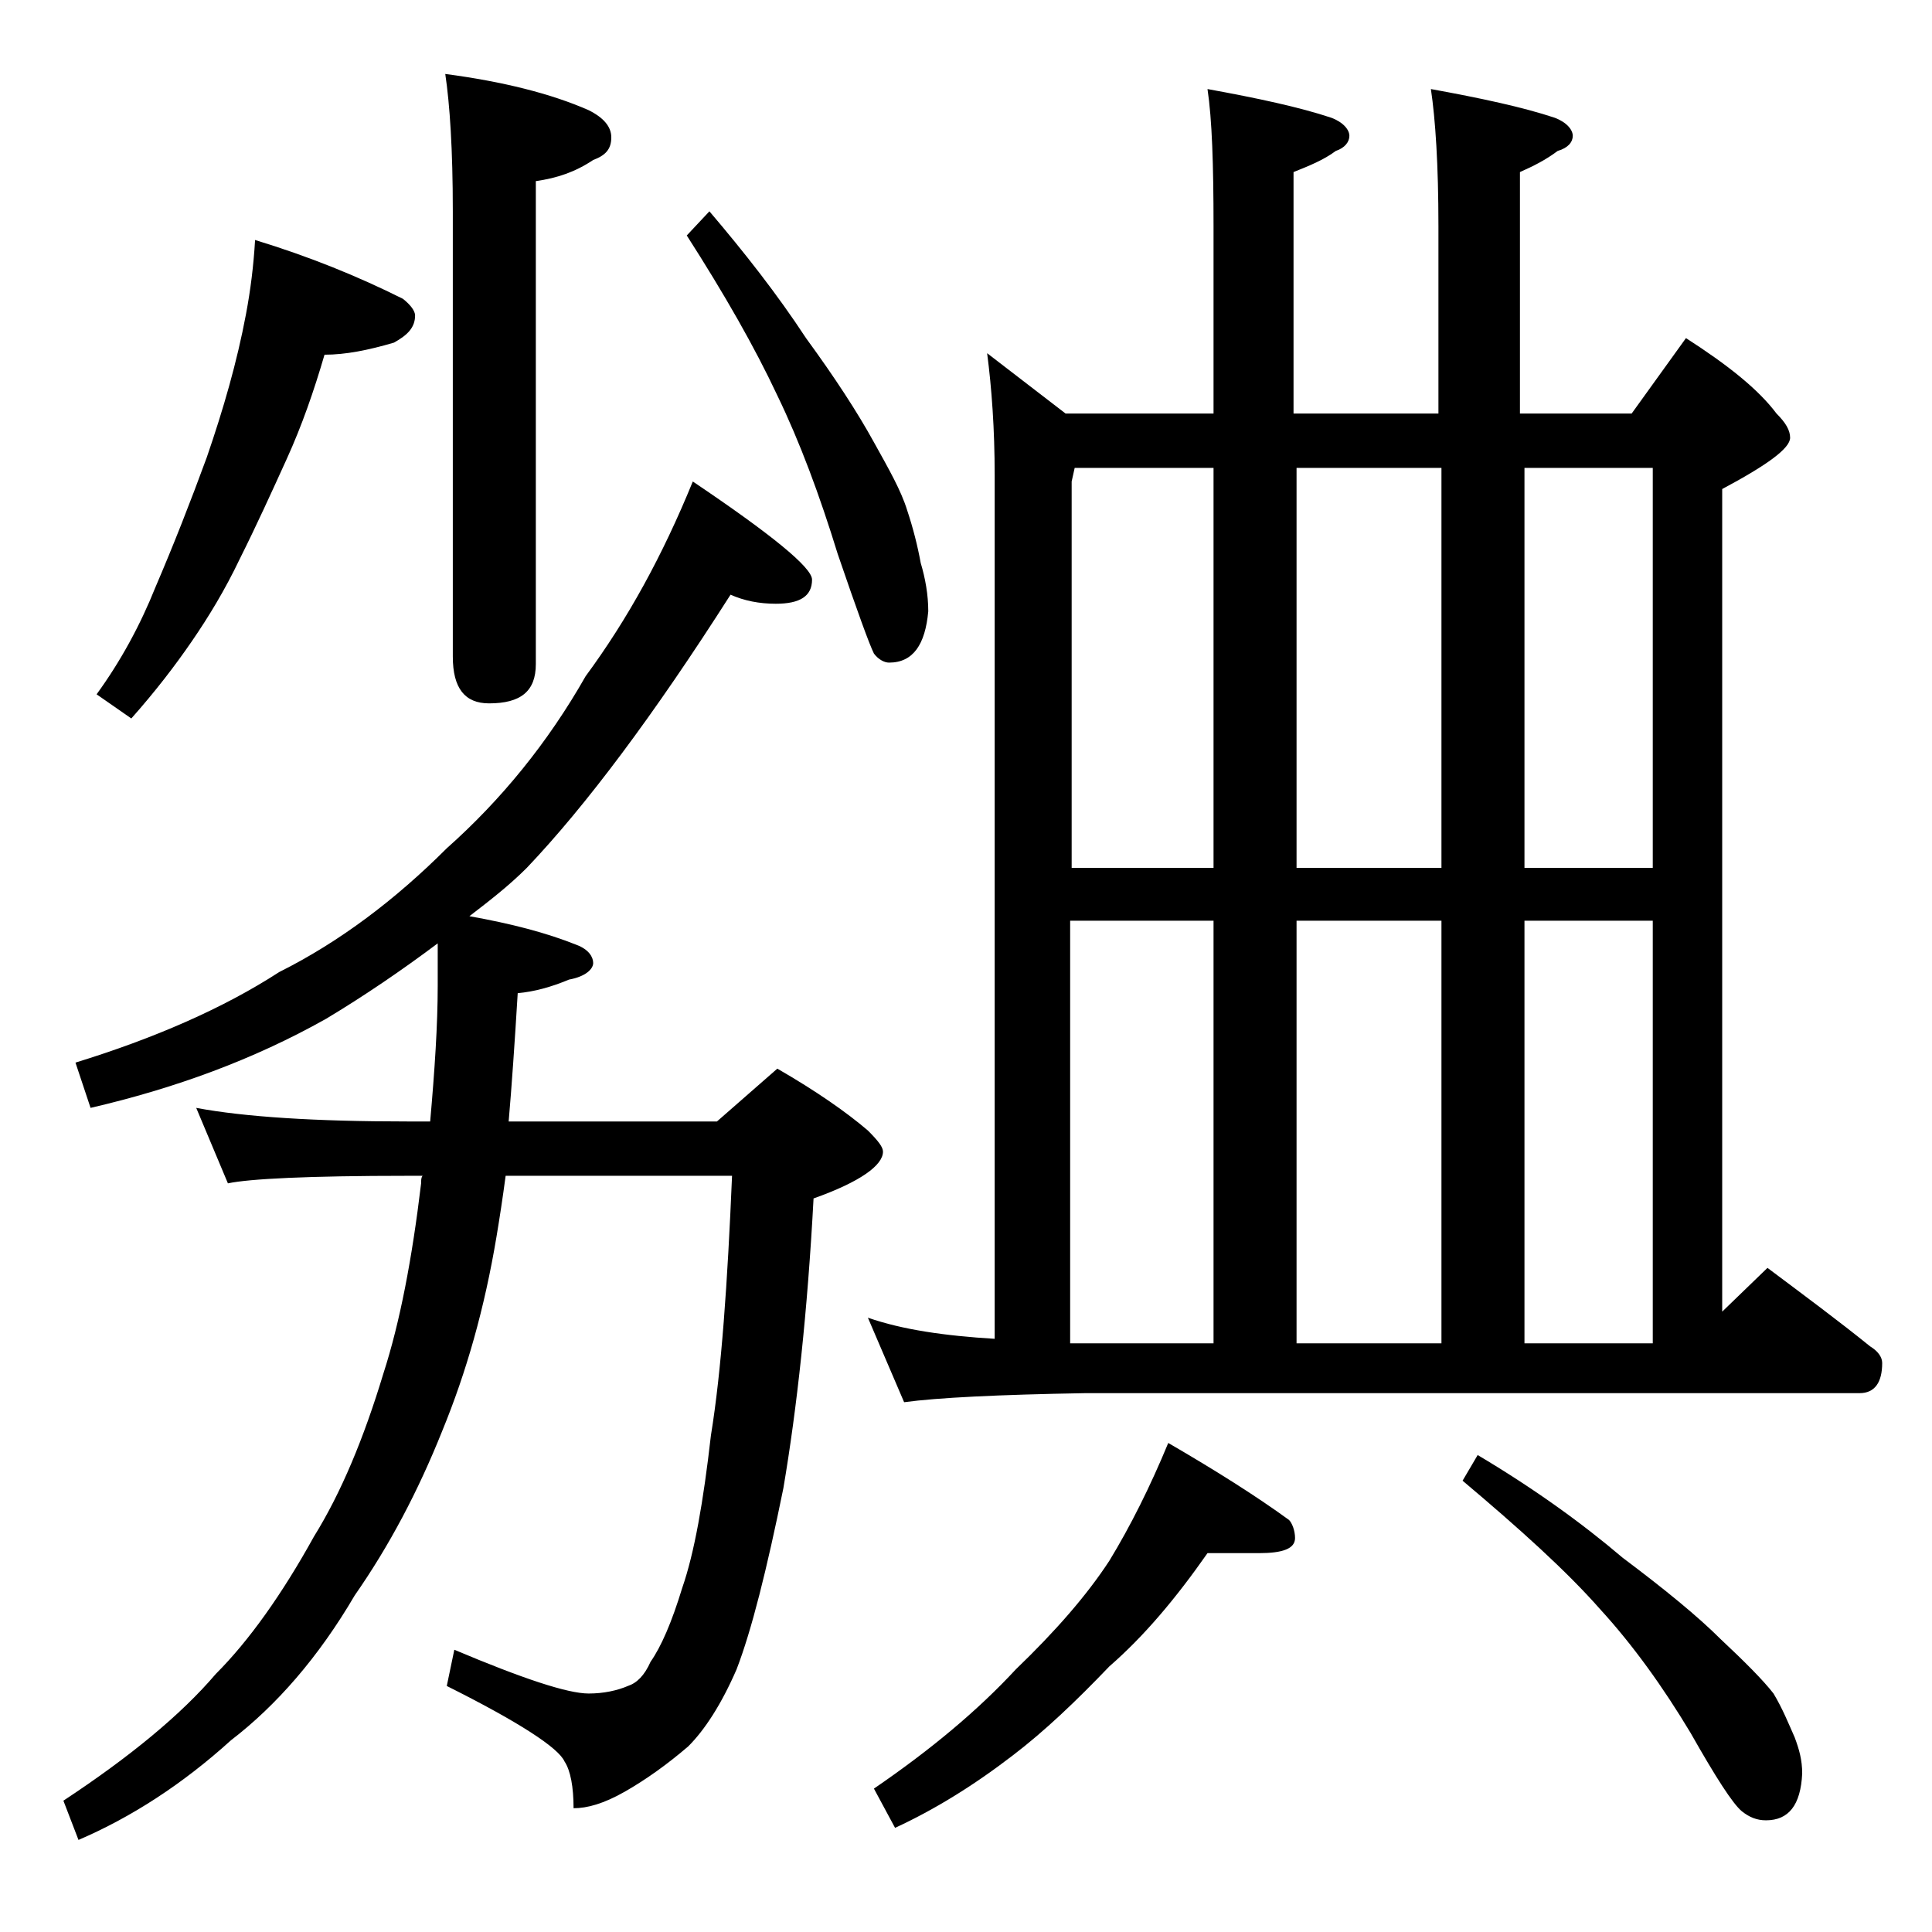 <?xml version="1.0" encoding="utf-8"?>
<!-- Generator: Adobe Illustrator 18.0.0, SVG Export Plug-In . SVG Version: 6.00 Build 0)  -->
<!DOCTYPE svg PUBLIC "-//W3C//DTD SVG 1.1//EN" "http://www.w3.org/Graphics/SVG/1.1/DTD/svg11.dtd">
<svg version="1.1" id="Layer_1" xmlns="http://www.w3.org/2000/svg" xmlns:xlink="http://www.w3.org/1999/xlink" x="0px" y="0px"
	 viewBox="0 0 128 128" enable-background="new 0 0 128 128" xml:space="preserve">
<path d="M48.4,39.4c-5.1,8-9.6,14-13.5,18.1c-1.2,1.2-2.5,2.2-3.8,3.2c2.8,0.5,5.1,1.1,7.1,1.9c0.8,0.3,1.1,0.8,1.1,1.2
	s-0.5,0.9-1.6,1.1c-1.2,0.5-2.3,0.8-3.4,0.9c-0.2,3.3-0.4,6.2-0.6,8.5h13.8l4-3.5c2.6,1.5,4.6,2.9,6,4.1c0.7,0.7,1,1.1,1,1.4
	c0,0.9-1.5,2-4.6,3.1c-0.4,7.5-1.1,13.9-2,19.2c-1.1,5.4-2.1,9.4-3.1,12c-1,2.3-2.1,4-3.2,5.1c-1.4,1.2-2.8,2.2-4.2,3
	c-1.4,0.8-2.5,1.1-3.4,1.1c0-1.4-0.2-2.5-0.6-3.1c-0.4-0.9-3-2.6-7.8-5l0.5-2.4c4.5,1.9,7.5,2.9,8.9,2.9c1,0,1.9-0.2,2.6-0.5
	c0.6-0.2,1.1-0.7,1.5-1.6c0.7-1,1.4-2.6,2.1-4.9c0.8-2.3,1.4-5.7,1.9-10.1c0.7-4.3,1.1-10.1,1.4-17.2h-15c-0.2,1.5-0.4,2.8-0.6,4
	c-0.8,4.8-2,9-3.6,12.9c-1.6,4-3.5,7.6-5.8,10.9c-2.4,4.1-5.2,7.3-8.2,9.6c-3.2,2.9-6.6,5.1-10.1,6.6l-1-2.6
	c4.4-2.9,7.8-5.7,10.1-8.4c2.2-2.2,4.4-5.3,6.5-9.1c1.8-2.9,3.3-6.5,4.6-10.8c1.1-3.4,1.9-7.6,2.5-12.6c0-0.2,0-0.4,0.1-0.5h-1
	c-6.6,0-10.5,0.2-11.9,0.5l-2.1-5c3.2,0.6,7.9,0.9,14,0.9h1.5c0.3-3.4,0.5-6.4,0.5-9v-2.8c-2.4,1.8-4.9,3.5-7.4,5
	c-4.8,2.7-10,4.6-15.6,5.9L5,70.4c5.2-1.6,9.8-3.6,13.5-6c4-2,7.7-4.8,11.1-8.2c3.6-3.2,6.7-7,9.2-11.4c2.8-3.8,5.1-8,7.1-12.9
	c5.2,3.5,7.9,5.7,7.9,6.5c0,1.1-0.8,1.6-2.4,1.6C50.3,40,49.3,39.8,48.4,39.4z M16.9,15.9c3.6,1.1,6.8,2.4,9.8,3.9
	c0.5,0.4,0.8,0.8,0.8,1.1c0,0.8-0.5,1.3-1.4,1.8c-1.7,0.5-3.2,0.8-4.6,0.8c-0.7,2.4-1.5,4.7-2.5,6.9c-1,2.2-2,4.4-3.1,6.6
	c-1,2.1-2.1,3.9-3.2,5.5c-1.1,1.6-2.4,3.3-4,5.1L6.4,46c1.6-2.2,2.9-4.6,3.9-7.1c1.2-2.8,2.3-5.6,3.4-8.6c1.1-3.2,2-6.3,2.6-9.5
	C16.6,19.2,16.8,17.6,16.9,15.9z M29.5,4.9c3.8,0.5,7,1.3,9.5,2.4c1,0.5,1.5,1.1,1.5,1.8c0,0.8-0.4,1.2-1.2,1.5
	c-1.2,0.8-2.4,1.2-3.8,1.4v32c0,1.8-1,2.6-3.1,2.6c-1.6,0-2.4-1-2.4-3.1V14C30,9.9,29.8,6.9,29.5,4.9z M47,14
	c2.3,2.7,4.5,5.5,6.4,8.4c1.9,2.6,3.4,4.9,4.5,6.9c1,1.8,1.8,3.2,2.2,4.5c0.4,1.2,0.7,2.4,0.9,3.5c0.3,1,0.5,2.1,0.5,3.2
	c-0.2,2.2-1,3.4-2.6,3.4c-0.3,0-0.7-0.2-1-0.6c-0.3-0.6-1.1-2.8-2.4-6.6c-1.2-3.9-2.5-7.4-4-10.5c-1.5-3.2-3.5-6.7-6-10.6L47,14z
	 M65.4,23.4l5.2,4h9.8V15c0-4.1-0.1-7.1-0.4-9.1c3.3,0.6,6.1,1.2,8.2,1.9c0.8,0.3,1.2,0.8,1.2,1.2c0,0.4-0.3,0.8-0.9,1
	c-0.8,0.6-1.8,1-2.8,1.4v16h9.6V15c0-4.1-0.2-7.1-0.5-9.1c3.3,0.6,6.1,1.2,8.2,1.9c0.8,0.3,1.2,0.8,1.2,1.2c0,0.4-0.3,0.8-1,1
	c-0.8,0.6-1.6,1-2.5,1.4v16h7.4l3.6-5c2.8,1.8,4.8,3.4,6,5c0.6,0.6,0.9,1.1,0.9,1.6c0,0.7-1.5,1.8-4.5,3.4v54.5l3-2.9
	c2.4,1.8,4.7,3.5,6.8,5.2c0.5,0.3,0.8,0.7,0.8,1.1c0,1.3-0.5,2-1.5,2H71.9c-5.8,0.1-9.8,0.3-12,0.6l-2.4-5.6
	c2.3,0.8,5.1,1.2,8.4,1.4V31.5C65.9,28.4,65.7,25.7,65.4,23.4z M80,102.9c-2.1,3-4.2,5.5-6.5,7.5c-2.2,2.3-4.3,4.3-6.4,5.9
	c-2.6,2-5.2,3.6-7.8,4.8l-1.4-2.6c3.8-2.6,6.9-5.2,9.4-7.9c2.6-2.5,4.7-4.9,6.2-7.2c1.4-2.3,2.7-4.9,3.9-7.8c3.1,1.8,5.8,3.5,8,5.1
	c0.2,0.2,0.4,0.7,0.4,1.2c0,0.7-0.8,1-2.4,1H80z M70.9,57.5h9.5V31h-9.2l-0.2,0.9V57.5z M70.9,89h9.5V61h-9.5V89z M85.9,31v26.5h9.6
	V31H85.9z M85.9,89h9.6V61h-9.6V89z M97.9,96.4c3.7,2.2,6.9,4.5,9.6,6.8c2.8,2.1,5,3.9,6.5,5.4c1.6,1.5,2.8,2.7,3.5,3.6
	c0.6,1,1,2,1.4,2.9c0.3,0.8,0.5,1.5,0.5,2.4c-0.1,2.1-0.9,3.1-2.4,3.1c-0.6,0-1.1-0.2-1.6-0.6c-0.6-0.5-1.7-2.2-3.4-5.2
	c-1.8-3-3.8-5.8-6-8.2c-2.2-2.5-5.3-5.3-9.1-8.5L97.9,96.4z M101,31v26.5h8.5V31H101z M101,89h8.5V61H101V89z"/>
</svg>
